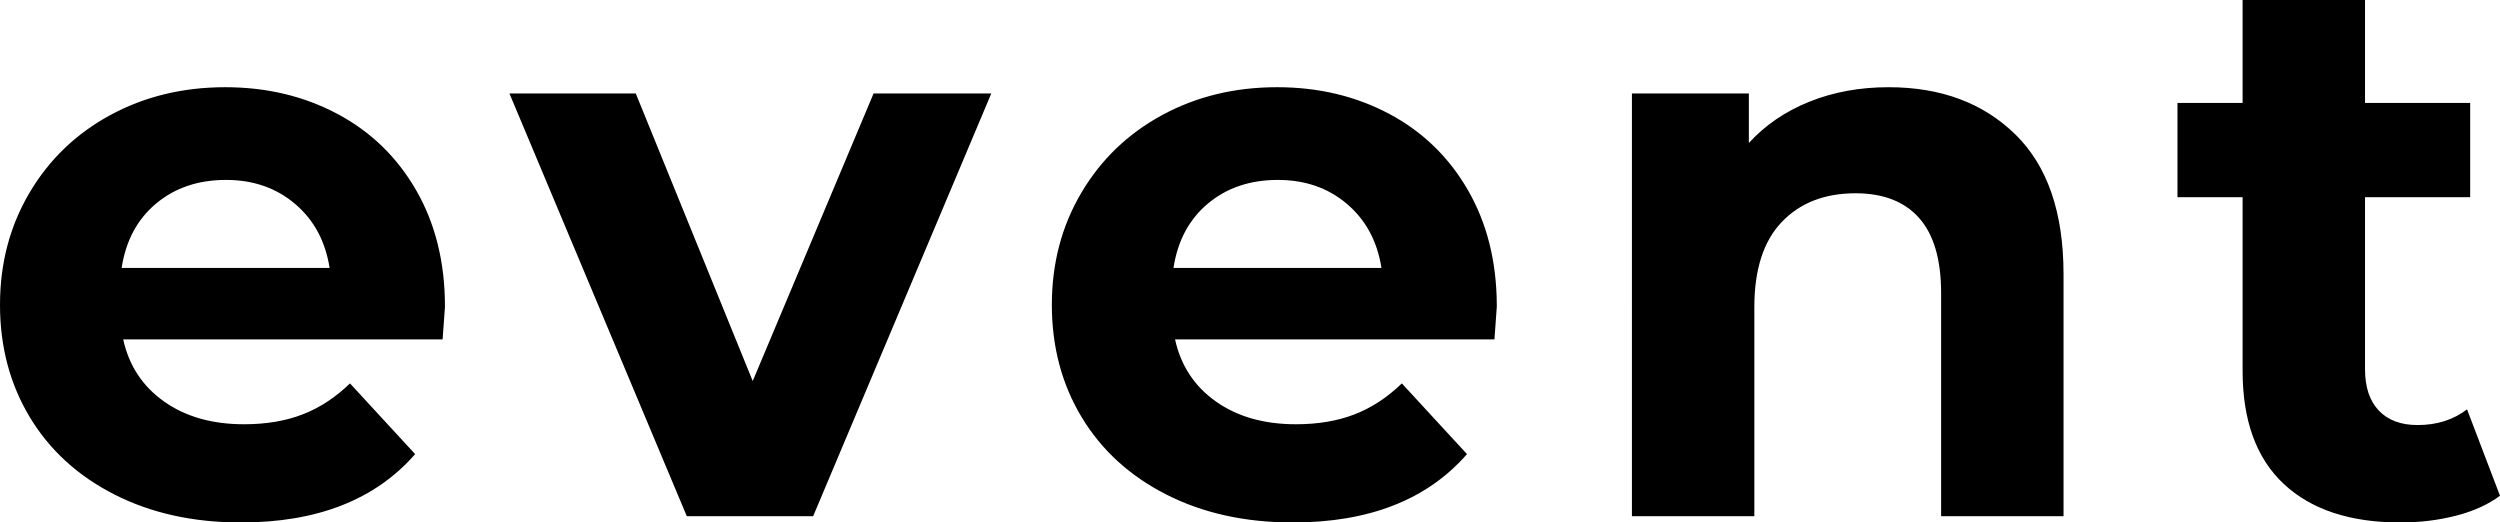 <svg width="1402" height="293" xmlns="http://www.w3.org/2000/svg"><path d="M249.53 171.835l-.02.578c-.097 1.927-.53 7.903-1.3 17.927H69.094c3.227 14.687 10.855 26.289 22.884 34.807 12.03 8.519 26.992 12.778 44.89 12.778 12.322 0 23.25-1.836 32.786-5.508 9.535-3.671 18.41-9.473 26.625-17.403l36.527 39.654C210.51 280.223 177.942 293 135.107 293c-26.699 0-50.317-5.214-70.854-15.641-20.538-10.428-36.38-24.894-47.53-43.4C5.574 215.454 0 194.452 0 170.953c0-23.205 5.501-44.133 16.503-62.785 11.003-18.653 26.112-33.192 45.33-43.62C81.05 54.12 102.54 48.907 126.304 48.907c23.178 0 44.156 4.993 62.933 14.98s33.52 24.307 44.229 42.959c10.708 18.652 16.063 40.315 16.063 64.989zm-122.785-70.937c-15.55 0-28.605 4.406-39.168 13.218-10.562 8.812-17.016 20.855-19.363 36.13h116.623c-2.347-14.981-8.802-26.951-19.364-35.91-10.562-8.959-23.471-13.438-38.728-13.438zm429.166-48.466l-99.9 237.043h-70.854l-99.46-237.043h70.854l65.573 161.26 67.774-161.26h66.013zm283.494 118.347v1.214c-.04 1.313-.479 7.428-1.318 18.347H658.972c3.227 14.687 10.855 26.289 22.884 34.807 12.03 8.519 26.992 12.778 44.89 12.778 12.322 0 23.25-1.836 32.786-5.508 9.535-3.671 18.41-9.473 26.625-17.403l36.527 39.654C800.386 280.223 767.82 293 724.984 293c-26.698 0-50.316-5.214-70.853-15.641-20.538-10.428-36.38-24.894-47.53-43.4-11.149-18.505-16.723-39.507-16.723-63.006 0-23.205 5.5-44.133 16.503-62.785 11.002-18.653 26.112-33.192 45.33-43.62 19.216-10.428 40.707-15.641 64.472-15.641 23.178 0 44.155 4.993 62.933 14.98 18.777 9.987 33.52 24.307 44.228 42.959 10.556 18.386 15.91 39.696 16.06 63.933zm-122.782-69.881c-15.55 0-28.606 4.406-39.168 13.218-10.562 8.812-17.016 20.855-19.364 36.13h116.624c-2.347-14.981-8.802-26.951-19.364-35.91-10.562-8.959-23.471-13.438-38.728-13.438zm342.469-51.991c29.339 0 53.03 8.812 71.074 26.436 18.043 17.624 27.065 43.766 27.065 78.427v135.705h-68.654v-125.13c0-18.8-4.107-32.825-12.322-42.078s-20.097-13.879-35.647-13.879c-17.31 0-31.1 5.36-41.368 16.082-10.27 10.721-15.404 26.656-15.404 47.805v117.2h-68.653V52.432h65.573v27.757c9.095-9.987 20.39-17.697 33.887-23.131 13.496-5.434 28.312-8.151 44.449-8.151zM1402 278.02c-6.748 4.993-15.036 8.738-24.865 11.235-9.829 2.497-20.17 3.745-31.026 3.745-28.166 0-49.95-7.196-65.353-21.59-15.403-14.393-23.105-35.541-23.105-63.446V110.59h-36.527V57.719h36.527V0h68.654v57.719h58.972v52.872h-58.972v96.492c0 9.987 2.567 17.697 7.701 23.131 5.135 5.434 12.396 8.151 21.785 8.151 10.855 0 20.097-2.937 27.725-8.812L1402 278.02z" fill="#000" fill-rule="nonzero"/></svg>